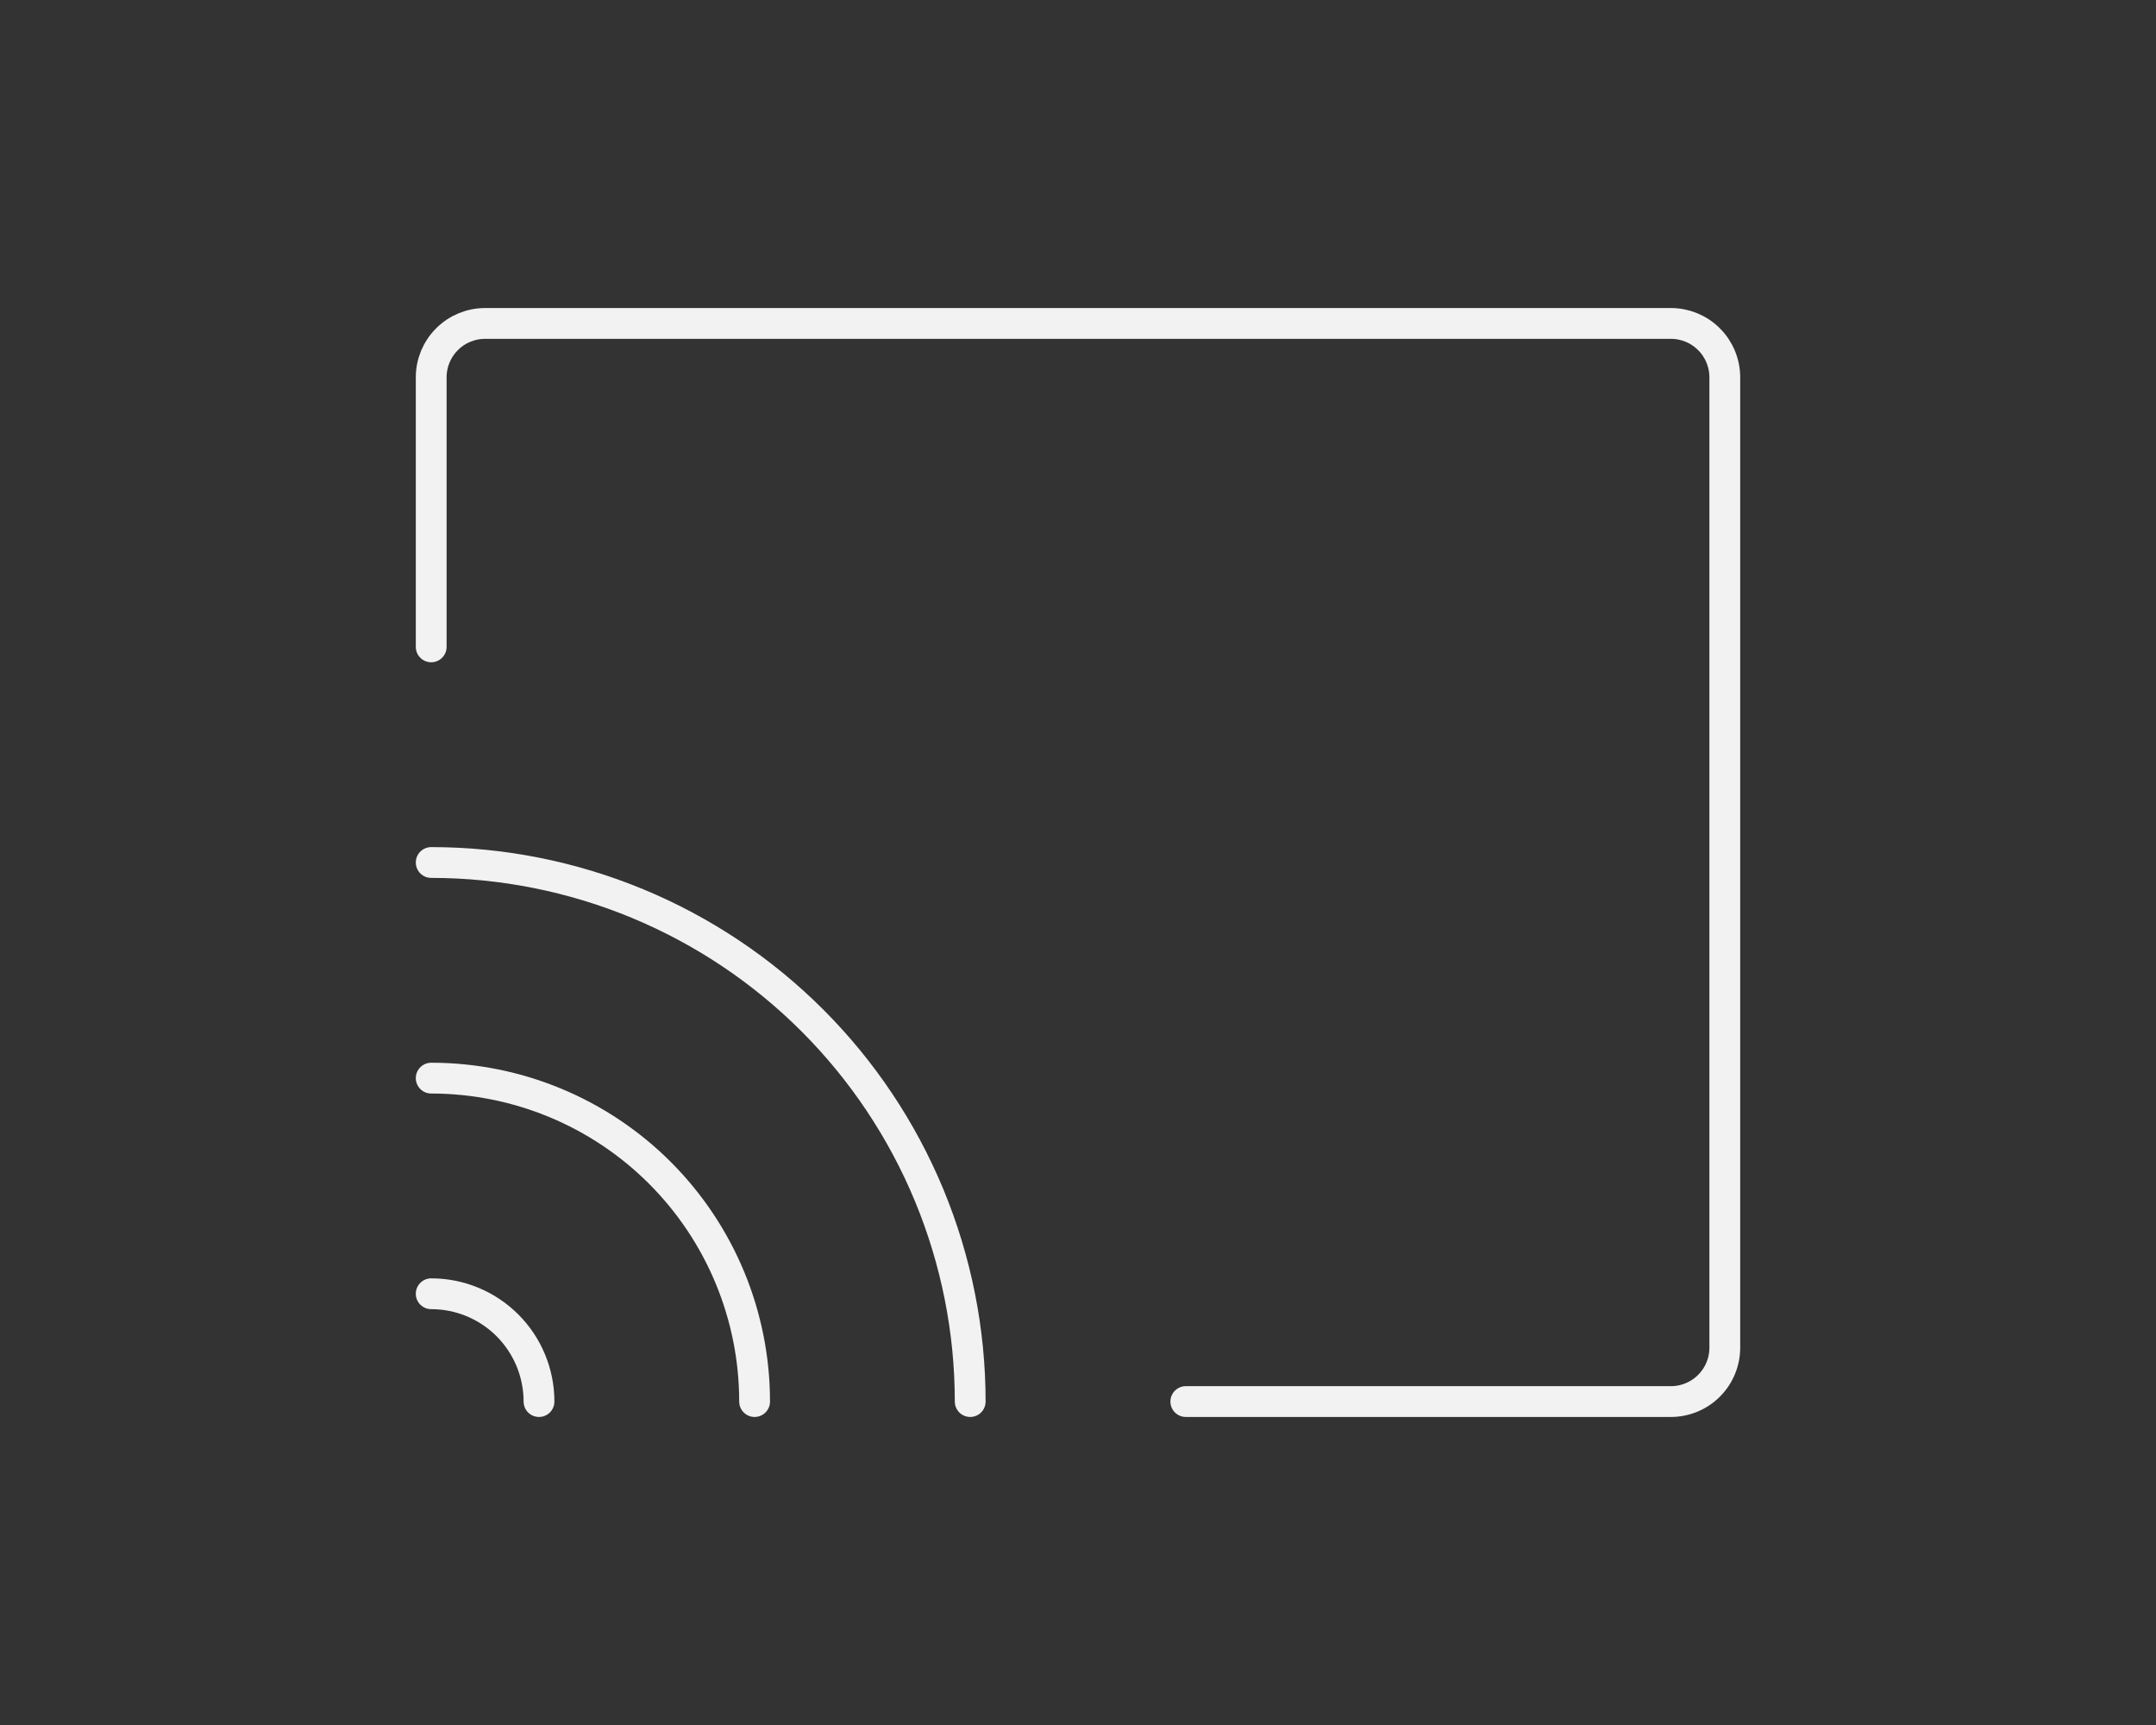 <svg width="70" height="56" viewBox="0 0 70 56" fill="none" xmlns="http://www.w3.org/2000/svg">
<rect x="0" y="0" width="70" height="56" fill="#333333" stroke="none"/>
<path d="M14 21V12.25C14 11.786 14.184 11.341 14.513 11.013C14.841 10.684 15.286 10.5 15.75 10.5H54.25C54.714 10.5 55.159 10.684 55.487 11.013C55.816 11.341 56 11.786 56 12.25V43.75C56 44.214 55.816 44.659 55.487 44.987C55.159 45.316 54.714 45.5 54.25 45.5H38.5" stroke="#F2F2F3" stroke-linecap="round" stroke-linejoin="round"/>
<path d="M14 42C14.928 42 15.819 42.369 16.475 43.025C17.131 43.681 17.5 44.572 17.5 45.5" stroke="#F2F2F3" stroke-linecap="round" stroke-linejoin="round"/>
<path d="M14 35C16.785 35 19.456 36.106 21.425 38.075C23.394 40.044 24.5 42.715 24.5 45.5" stroke="#F2F2F3" stroke-linecap="round" stroke-linejoin="round"/>
<path d="M14 28C16.298 28 18.574 28.453 20.697 29.332C22.82 30.212 24.749 31.501 26.374 33.126C27.999 34.751 29.288 36.68 30.168 38.803C31.047 40.926 31.5 43.202 31.5 45.5" stroke="#F2F2F3" stroke-linecap="round" stroke-linejoin="round"/>
</svg>
